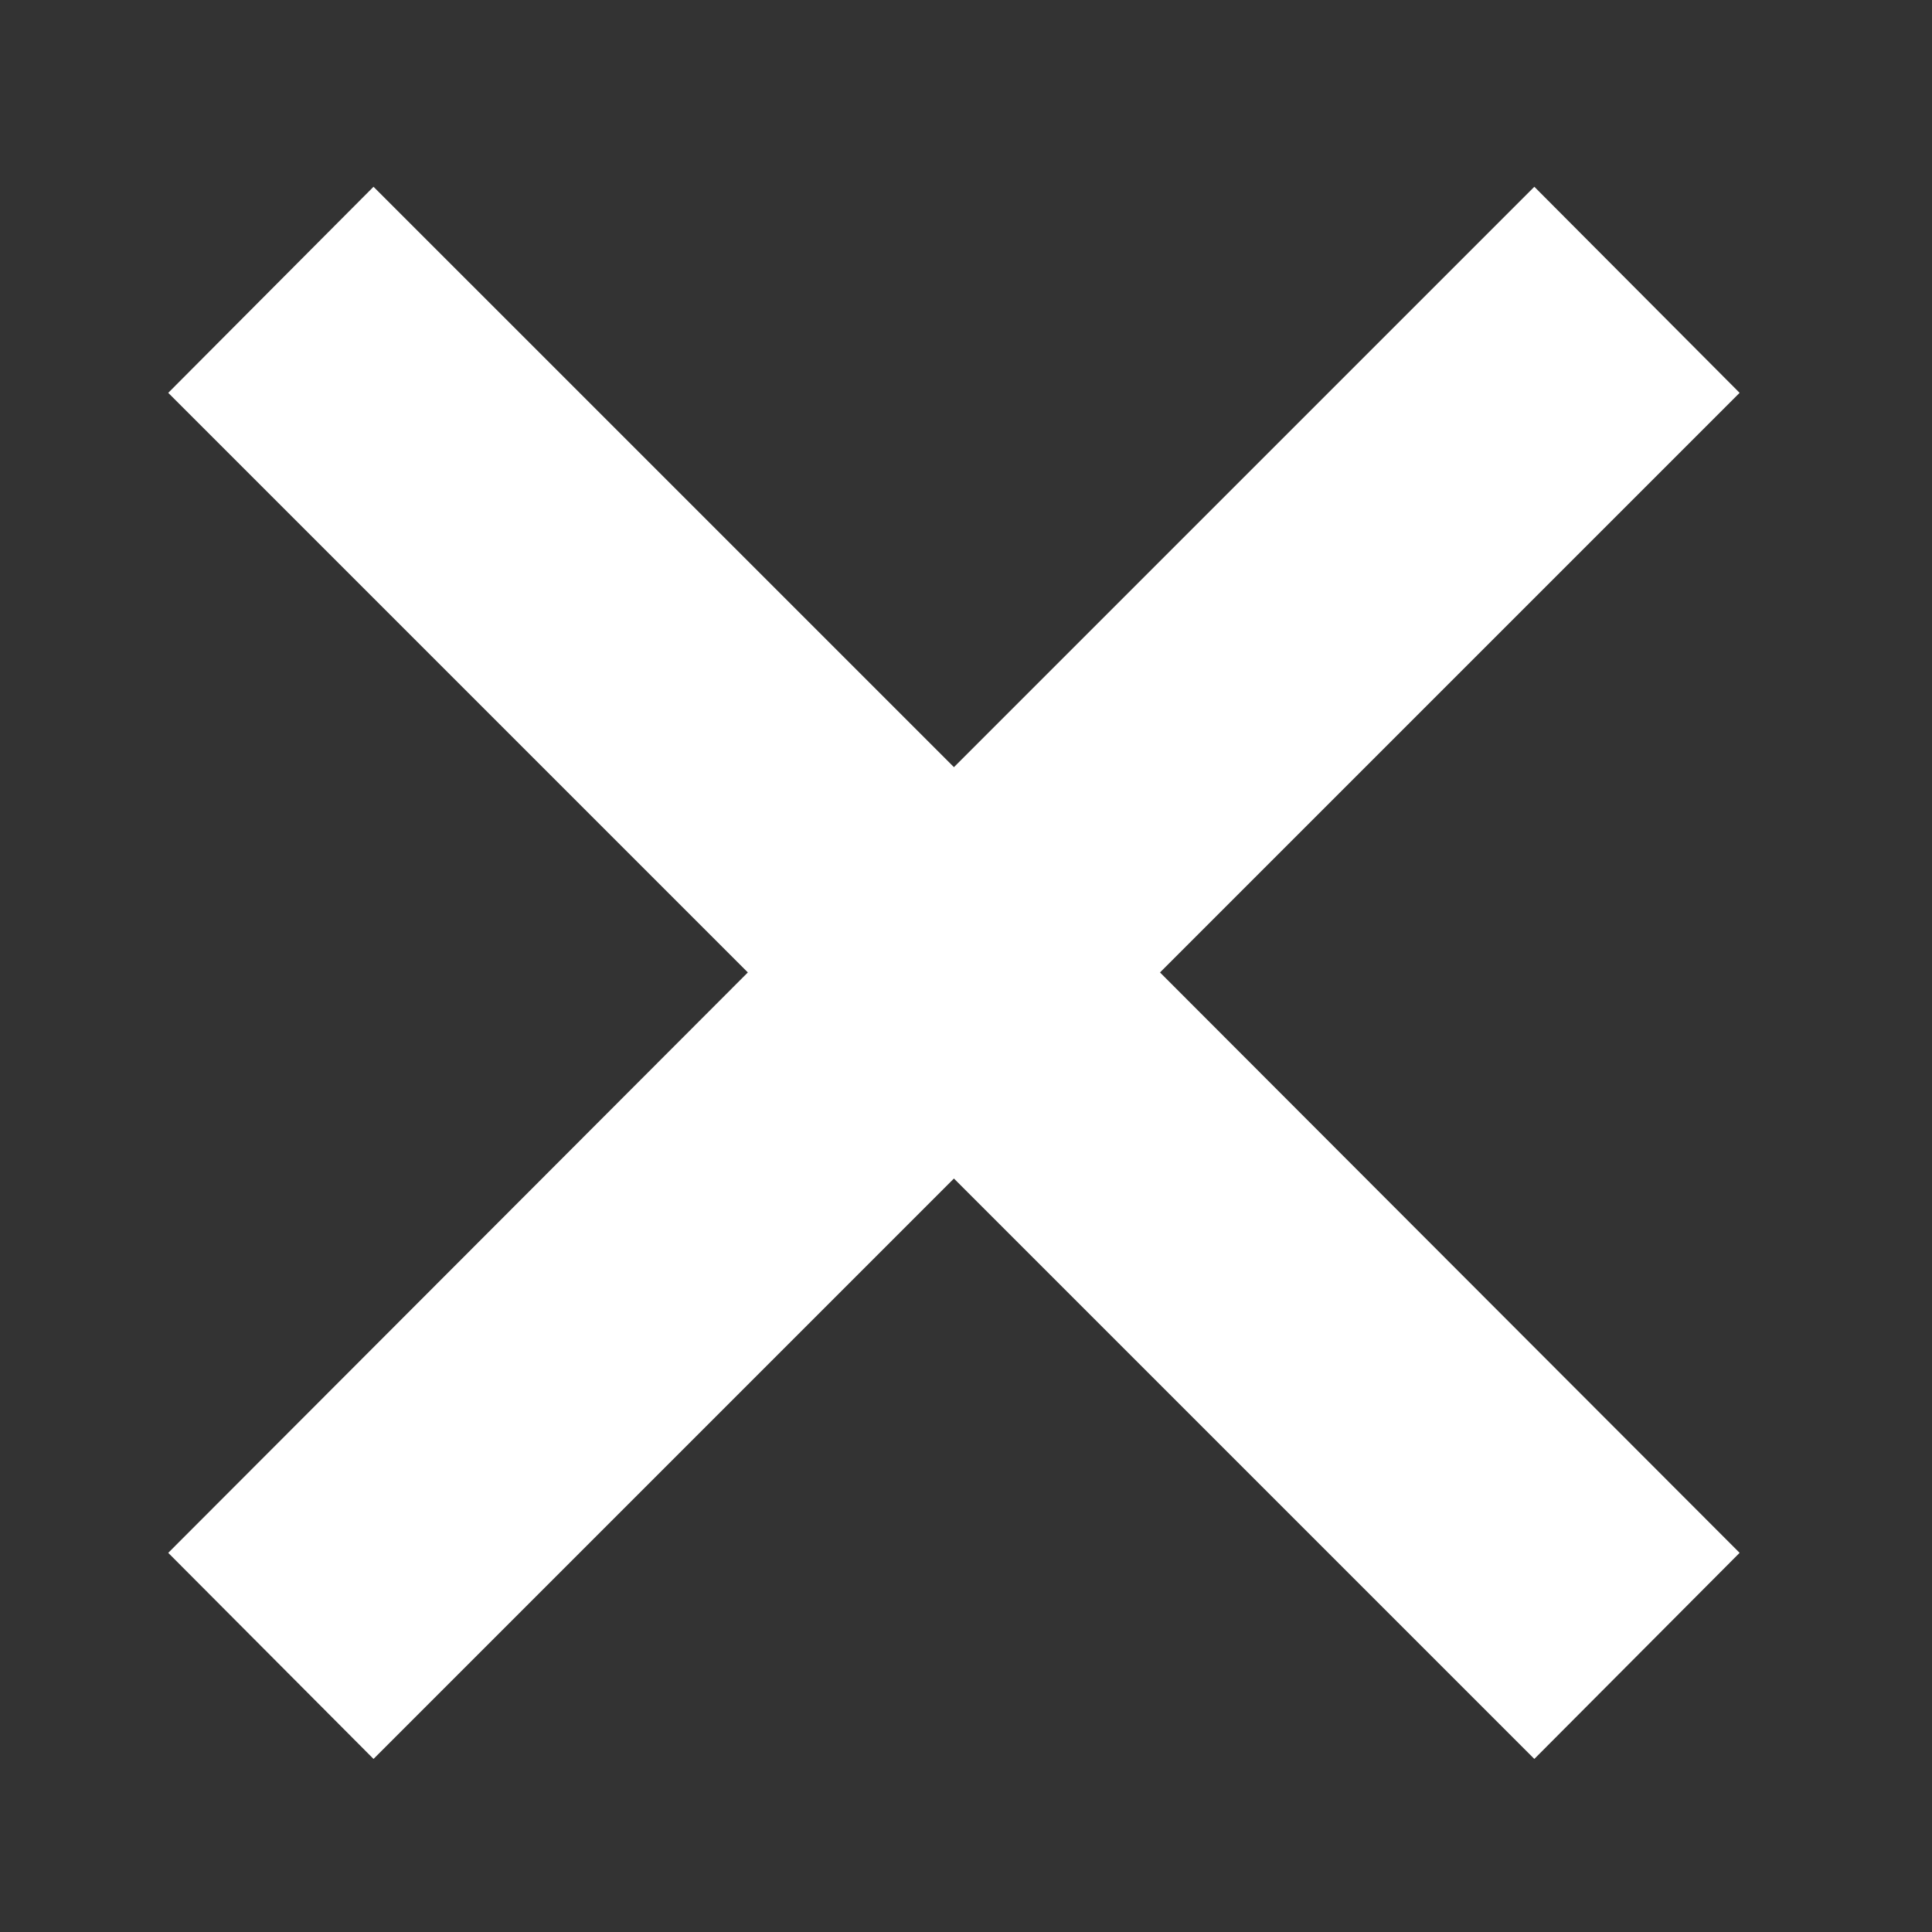 <?xml version="1.0" encoding="utf-8"?>
<!-- Generator: Adobe Illustrator 21.1.0, SVG Export Plug-In . SVG Version: 6.00 Build 0)  -->
<svg version="1.1" xmlns="http://www.w3.org/2000/svg" xmlns:xlink="http://www.w3.org/1999/xlink" x="0px" y="0px"
	 viewBox="0 0 240 240" enable-background="new 0 0 240 240" xml:space="preserve">
<rect x="0" y="0" width="240" height="240" fill="#333333" stroke="none"/>
<g id="data" fill="#ffffff">
	<polygon points="216.1,48.8 190.6,23.2 118.5,95.3 46.4,23.2 20.9,48.8 92.9,120.8 20.9,192.9 46.4,218.5 118.5,146.4 190.6,218.5
		216.1,192.9 144.1,120.8 	"/>
</g>
<g id="frame">
	<rect x="0" y="0" fill="none" width="240" height="240"/>
</g>
</svg>
